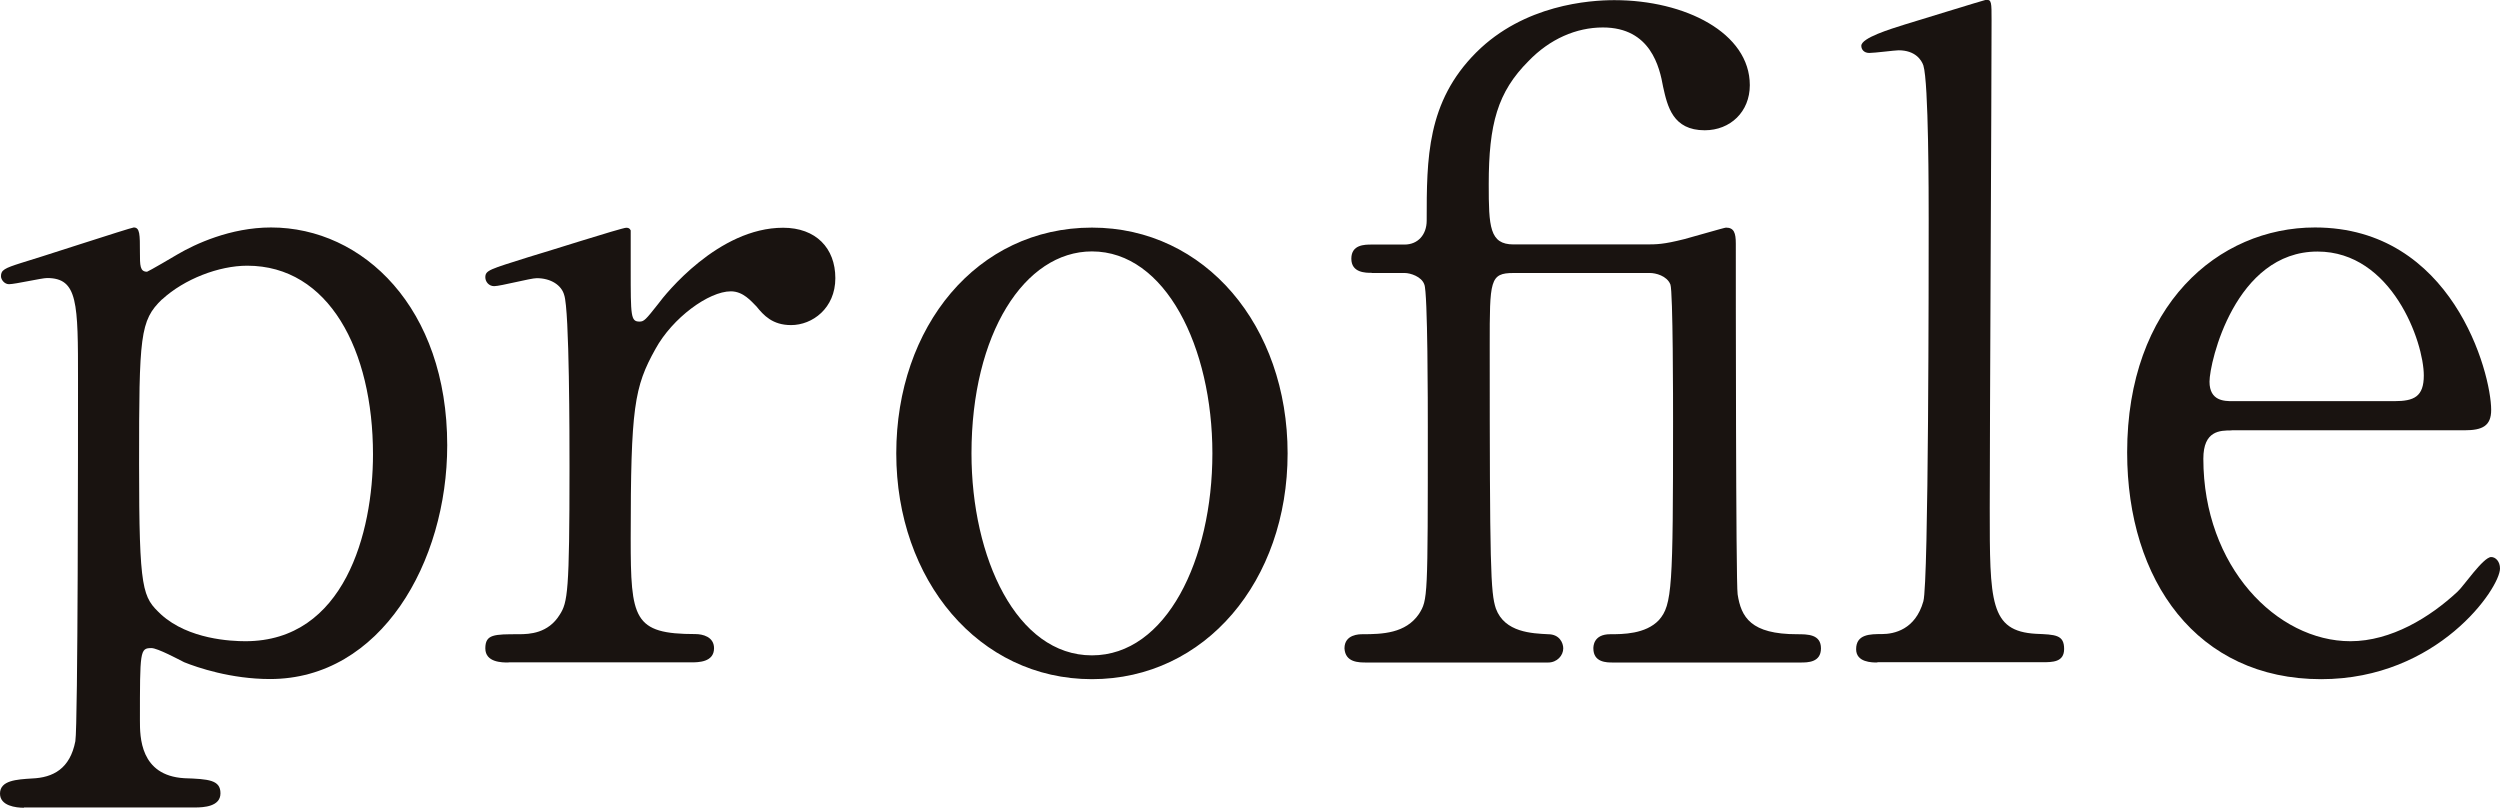 <?xml version="1.0" encoding="UTF-8"?>
<svg id="_レイヤー_2" data-name="レイヤー 2" xmlns="http://www.w3.org/2000/svg" viewBox="0 0 178.49 57.67">
  <defs>
    <style>
      .cls-1 {
        fill: #191310;
      }
    </style>
  </defs>
  <g id="_レイヤー_1-2" data-name="レイヤー 1">
    <g>
      <path class="cls-1" d="m1.71,57.67c-.57,0-1.71-.13-1.71-1.01,0-.95,1.2-1.01,2.28-1.08,1.52-.06,2.72-.7,3.1-2.66.19-1.2.19-21.88.19-25.74,0-5.56,0-7.33-2.21-7.33-.38,0-2.28.44-2.72.44-.32,0-.57-.32-.57-.57,0-.44.25-.57,1.45-.95.7-.19,7.84-2.53,8.03-2.53.44,0,.44.51.44,1.77,0,.95,0,1.39.51,1.39.06,0,2.02-1.14,2.21-1.26,1.2-.7,3.73-1.9,6.64-1.9,6.58,0,12.58,5.75,12.58,15.55,0,8.35-4.74,16.69-12.65,16.69-2.78,0-5.19-.82-6.13-1.2-.38-.19-1.9-1.01-2.34-1.01-.82,0-.82.19-.82,5.18,0,1.14,0,3.92,3.16,4.11,1.77.06,2.59.13,2.59,1.08s-1.2,1.01-1.83,1.01H1.71ZM11.57,21.37c-1.58,1.52-1.64,2.59-1.64,11.76s.25,9.49,1.58,10.75c1.96,1.77,5,1.9,6.01,1.9,7.08,0,9.11-7.78,9.11-13.34,0-7.46-3.16-13.47-8.98-13.47-2.02,0-4.49.95-6.07,2.4Z"/>
      <path class="cls-1" d="m36.29,47.3c-.44,0-1.64,0-1.64-1.01s.63-1.01,2.4-1.01c.76,0,2.09-.06,2.91-1.39.57-.88.7-1.64.7-10.5,0-2.02,0-11.26-.38-12.33-.19-.7-.95-1.2-1.96-1.2-.44,0-2.59.57-3.04.57-.38,0-.63-.32-.63-.63,0-.51.32-.57,3.1-1.45.89-.25,6.64-2.09,6.96-2.09.19,0,.25.06.32.19v2.78c0,3.35,0,3.73.63,3.73.32,0,.44-.13,1.33-1.26.51-.7,4.3-5.44,8.92-5.44,2.34,0,3.73,1.45,3.73,3.6s-1.64,3.35-3.16,3.35c-1.33,0-1.96-.7-2.47-1.33-.38-.38-.95-1.08-1.83-1.08-1.58,0-4.17,1.9-5.38,4.11-1.52,2.72-1.77,4.17-1.77,13.53,0,5.75.19,6.83,4.62,6.83.51,0,1.33.19,1.33,1.01,0,1.01-1.14,1.01-1.64,1.01h-13.03Z"/>
      <path class="cls-1" d="m77.96,16.25c8.09,0,13.97,7.02,13.97,16.12s-5.88,16.12-13.97,16.12-13.97-7.08-13.97-16.12,5.75-16.12,13.97-16.12Zm0,30.54c5.31,0,8.6-6.83,8.6-14.42s-3.35-14.42-8.6-14.42c-4.81,0-8.6,5.88-8.6,14.42,0,7.46,3.22,14.42,8.6,14.42Z"/>
      <path class="cls-1" d="m97.94,19.48c-.44,0-1.46,0-1.46-1.01s.95-1.01,1.46-1.01h2.34c.95,0,1.58-.7,1.58-1.71,0-4.43,0-8.47,3.54-12.01,3.42-3.41,8.09-3.73,9.86-3.73,5.06,0,9.67,2.34,9.67,6.07,0,1.9-1.39,3.22-3.22,3.22-2.28,0-2.66-1.71-2.97-3.1-.25-1.39-.88-4.24-4.3-4.24-1.9,0-3.79.82-5.31,2.4-2.21,2.21-2.84,4.49-2.84,8.79,0,3.04.06,4.3,1.77,4.3h9.36c.88,0,1.33,0,2.84-.38.51-.13,2.85-.82,2.97-.82.57,0,.7.38.7,1.14,0,2.21,0,24.28.13,25.04.25,1.64.95,2.85,4.24,2.85.76,0,1.71,0,1.71,1.01s-.95,1.01-1.45,1.01h-13.41c-.44,0-1.39,0-1.39-1.01,0-.13,0-1.01,1.2-1.01.88,0,2.53,0,3.48-1.01.95-1.08,1.01-2.34,1.01-14.16,0-1.33,0-9.29-.19-9.8-.25-.63-1.07-.82-1.45-.82h-9.74c-1.71,0-1.71.51-1.71,5.18,0,15.87.06,17.64.44,18.78.63,1.71,2.59,1.77,3.73,1.83.82,0,1.08.63,1.08,1.01,0,.51-.44,1.01-1.08,1.01h-12.96c-.57,0-1.52,0-1.58-1.01,0-1.01,1.08-1.01,1.27-1.01,1.45,0,3.1-.06,4.05-1.45.63-1.01.63-1.08.63-13.34,0-1.39,0-9.67-.25-10.18-.19-.57-1.01-.82-1.39-.82h-2.34Z"/>
      <path class="cls-1" d="m134.04,47.3c-.38,0-1.52,0-1.52-.95,0-1.08,1.01-1.08,1.83-1.08.89,0,2.4-.32,2.97-2.34.38-1.33.38-23.78.38-27.19,0-1.83,0-9.86-.38-11.07-.13-.38-.57-1.08-1.77-1.08-.25,0-1.71.19-2.09.19s-.57-.25-.57-.51c0-.57,2.09-1.2,3.1-1.52.44-.13,5.75-1.77,5.82-1.77.38,0,.38.19.38,1.45,0,5-.13,29.34-.13,34.84,0,6.7,0,8.79,3.29,8.98,1.39.06,2.02.06,2.02,1.08,0,.95-.82.95-1.58.95h-11.76Z"/>
      <path class="cls-1" d="m159.33,30.73c-.82,0-2.02,0-2.02,2.02,0,7.71,5.25,13.03,10.5,13.03,2.91,0,5.69-1.71,7.65-3.54.38-.32,1.83-2.47,2.4-2.47.32,0,.63.32.63.82,0,1.39-4.43,7.9-12.77,7.9-8.85,0-13.85-7.02-13.85-16.19,0-10.5,6.51-16.06,13.41-16.06,9.8,0,12.58,10.37,12.58,13.03,0,1.14-.63,1.45-1.9,1.45h-16.63Zm11.63-2.09c1.39,0,2.09-.32,2.09-1.83,0-2.4-2.28-8.85-7.59-8.85-5.88,0-7.71,7.9-7.71,9.29s1.08,1.39,1.64,1.39h11.57Z"/>
    </g>
  </g>
</svg>